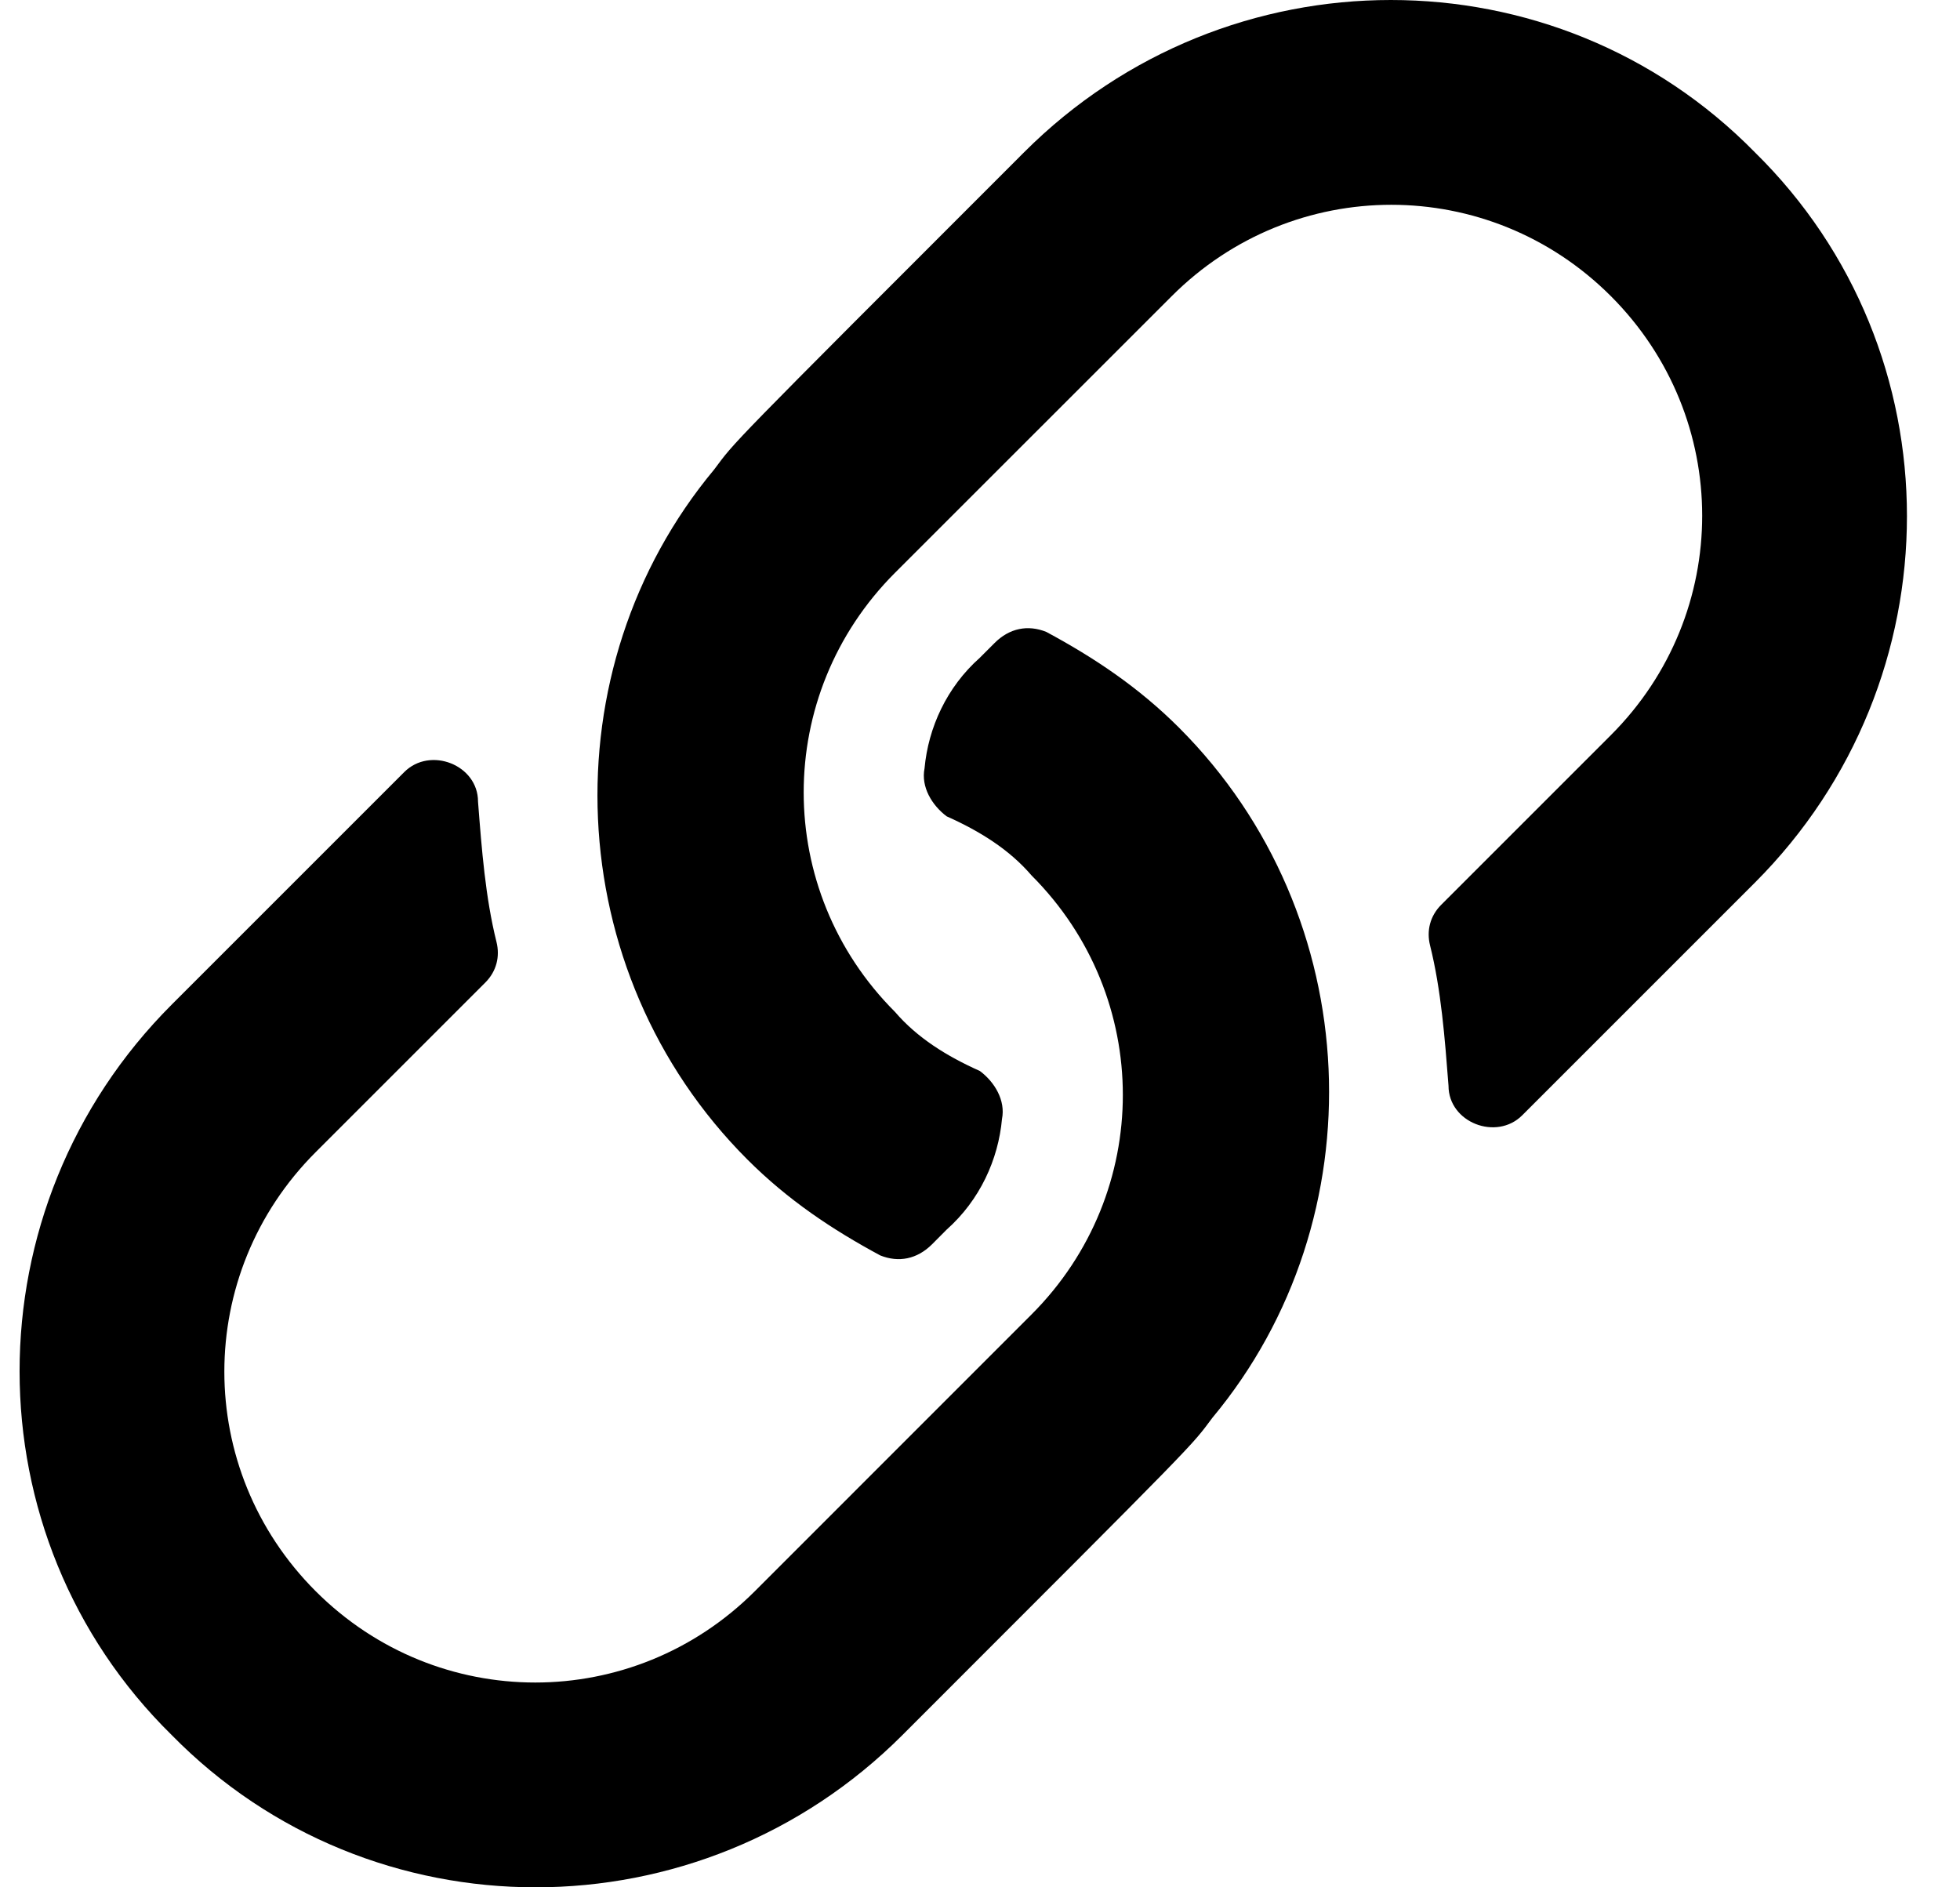 <svg width="27" height="26" viewBox="0 0 27 26" fill="none" xmlns="http://www.w3.org/2000/svg">
<path d="M16.243 10.026C15.684 9.467 15.074 9.061 14.413 8.705C14.159 8.603 13.905 8.654 13.702 8.857L13.498 9.061C13.041 9.467 12.787 10.026 12.736 10.585C12.685 10.84 12.838 11.094 13.041 11.246C13.498 11.45 13.905 11.704 14.21 12.06C15.887 13.737 15.887 16.431 14.21 18.108L10.398 21.921C8.72 23.598 6.026 23.598 4.349 21.921C2.671 20.243 2.671 17.549 4.349 15.872L6.687 13.534C6.839 13.381 6.89 13.178 6.839 12.975C6.687 12.365 6.636 11.704 6.585 11.043C6.585 10.535 5.924 10.28 5.569 10.636C4.959 11.246 3.993 12.212 2.366 13.839C-0.429 16.634 -0.429 21.158 2.366 23.903C5.111 26.699 9.635 26.699 12.431 23.903C16.599 19.735 16.396 19.938 16.701 19.532C18.988 16.787 18.835 12.619 16.243 10.026ZM24.173 2.097C21.428 -0.699 16.904 -0.699 14.108 2.097C9.94 6.265 10.143 6.062 9.838 6.468C7.551 9.213 7.704 13.381 10.296 15.974C10.855 16.533 11.465 16.939 12.126 17.295C12.38 17.397 12.634 17.346 12.838 17.143L13.041 16.939C13.498 16.533 13.752 15.974 13.803 15.415C13.854 15.16 13.702 14.906 13.498 14.754C13.041 14.55 12.634 14.296 12.329 13.94C10.652 12.263 10.652 9.569 12.329 7.891L16.142 4.079C17.819 2.402 20.513 2.402 22.19 4.079C23.868 5.757 23.868 8.451 22.19 10.128L19.852 12.466C19.7 12.619 19.649 12.822 19.7 13.025C19.852 13.635 19.903 14.296 19.954 14.957C19.954 15.465 20.615 15.72 20.97 15.364C21.58 14.754 22.546 13.788 24.173 12.161C26.968 9.366 26.968 4.842 24.173 2.097Z" fill="black"/>
</svg>
